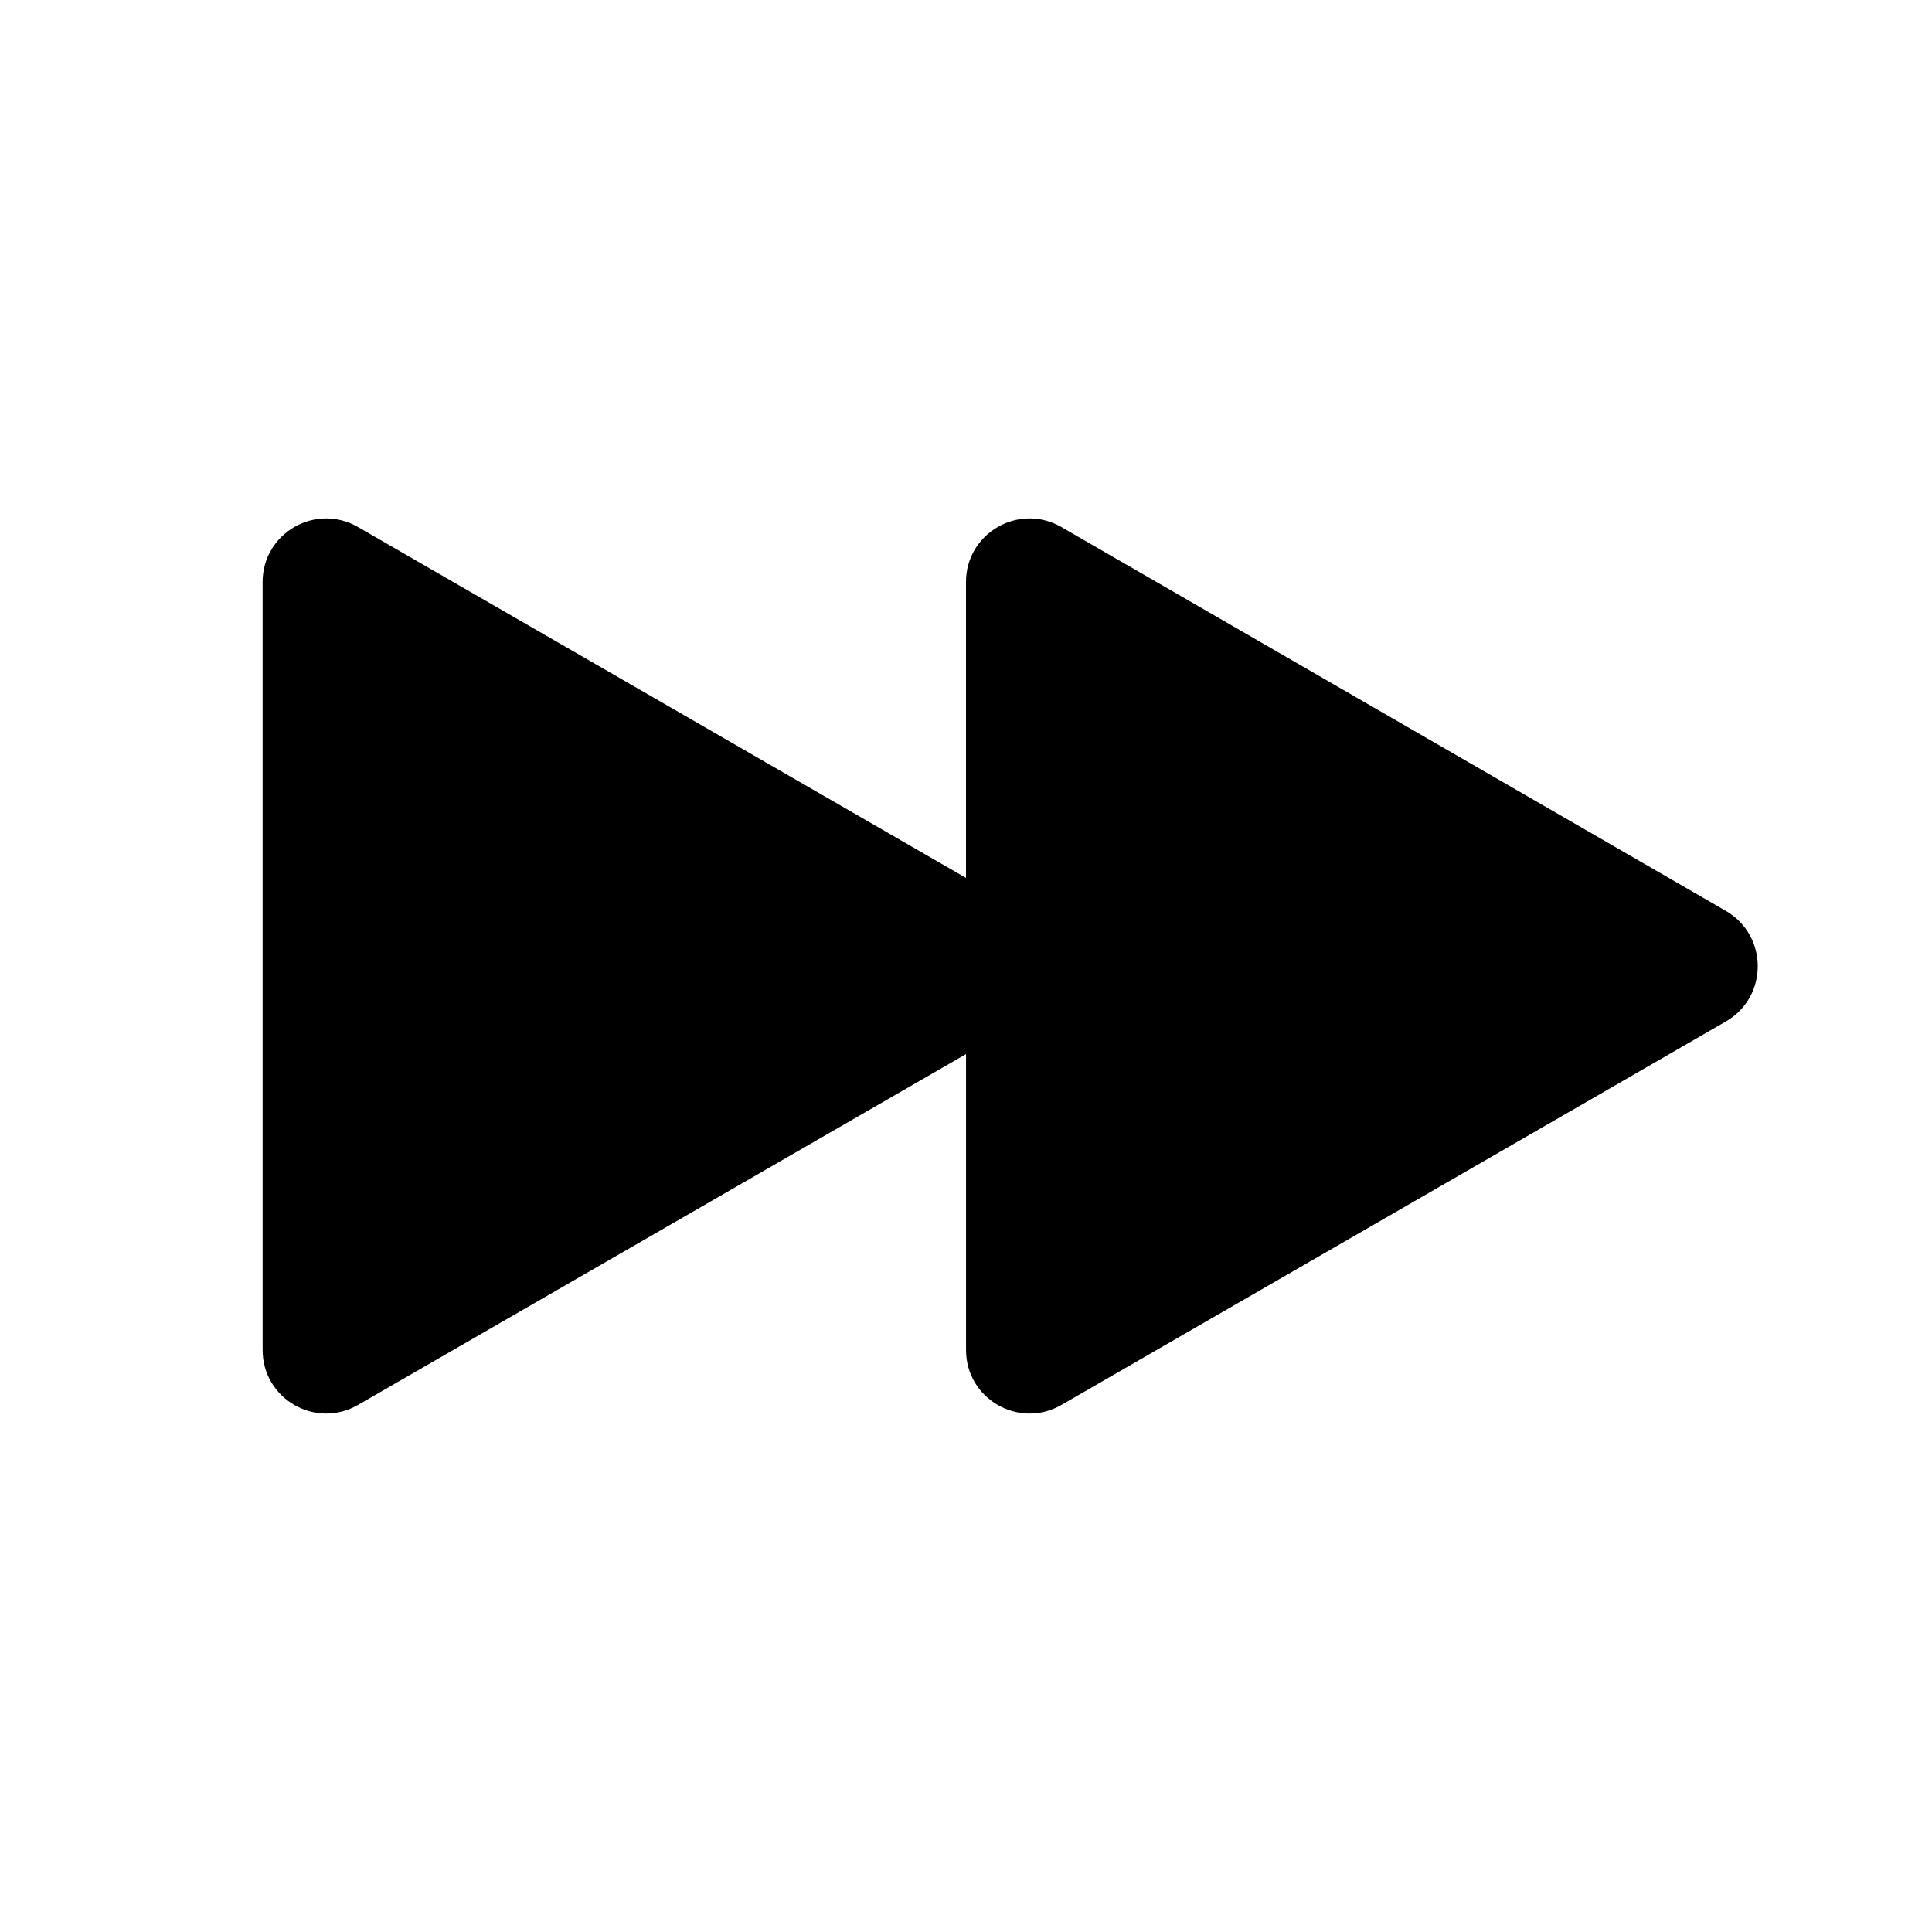 <?xml version="1.0" encoding="UTF-8"?>
<!-- Uploaded to: ICON Repo, www.svgrepo.com, Generator: ICON Repo Mixer Tools -->
<svg fill="#000000" width="800px" height="800px" version="1.1" viewBox="144 144 512 512" xmlns="http://www.w3.org/2000/svg">
 <path d="m601.36 385.39-176.17-101.77c-11.25-6.383-25.191 1.68-25.191 14.609v78.426l-161.21-93.035c-11.25-6.383-25.191 1.68-25.191 14.609v203.54c0 12.93 13.938 20.992 25.191 14.609l161.22-93.035v78.426c0 12.93 13.938 20.992 25.191 14.609l176.33-101.77c11.082-6.547 11.082-22.668-0.168-29.219z"/>
</svg>